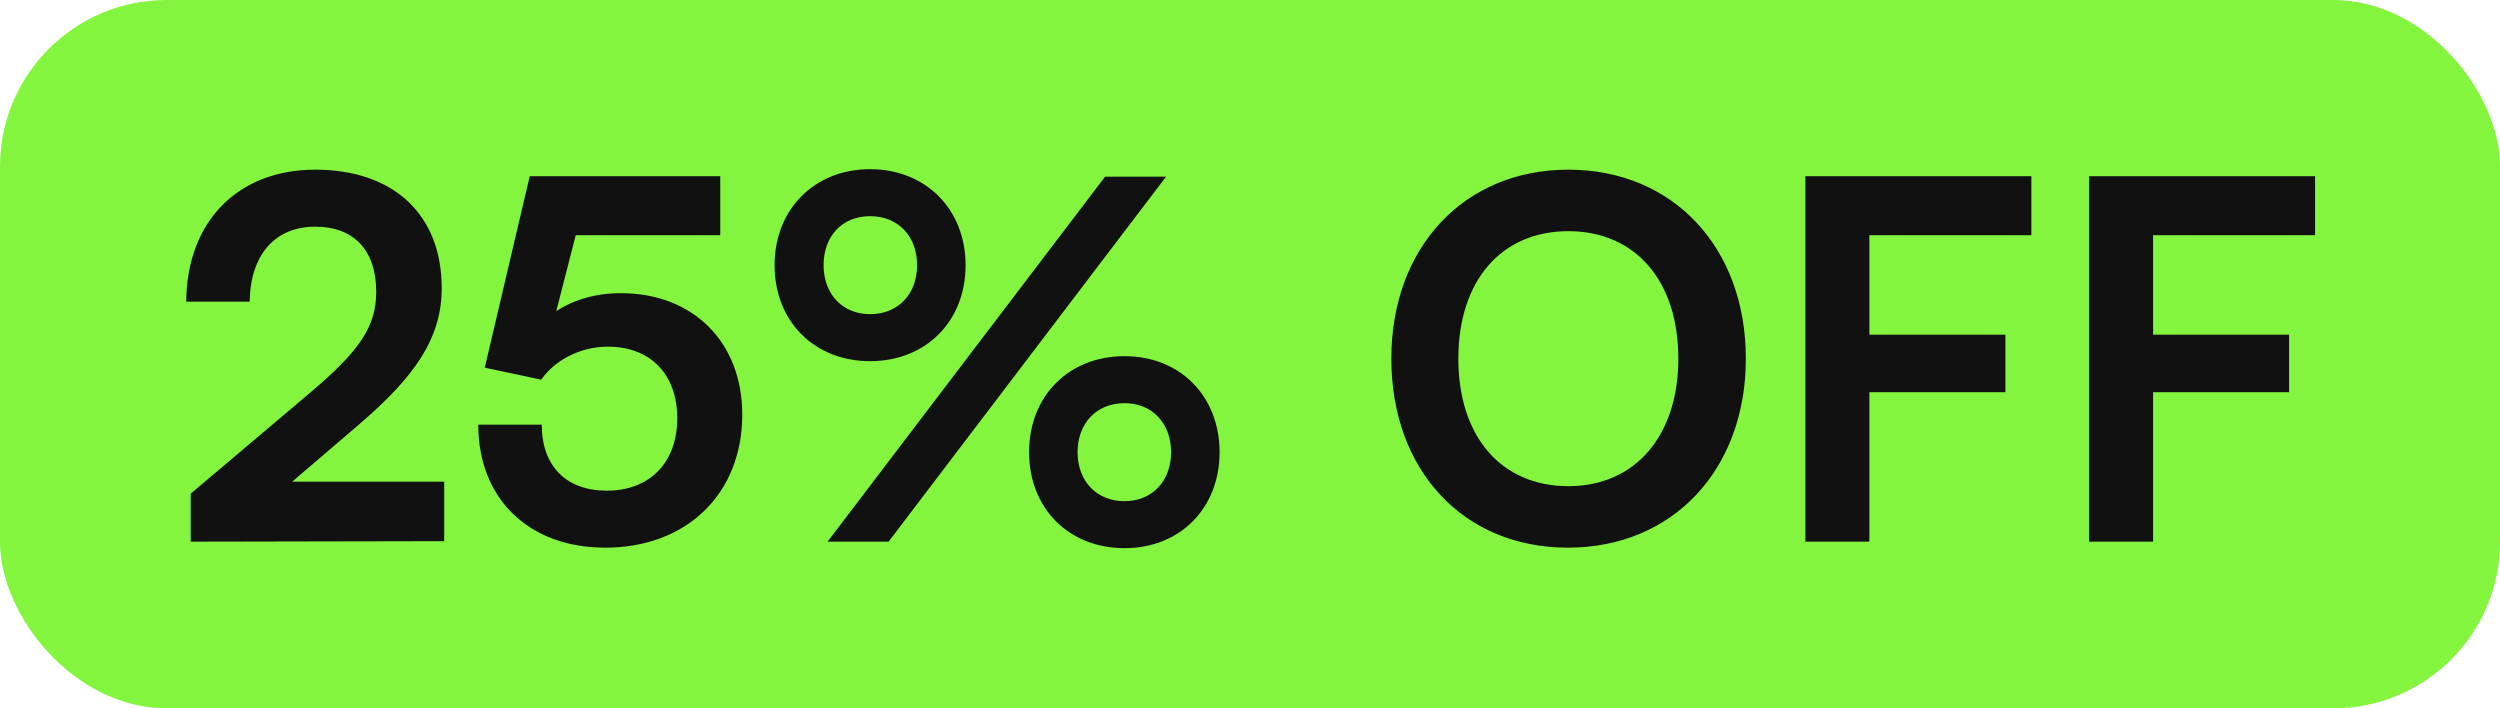<svg xmlns="http://www.w3.org/2000/svg" width="60" height="17" viewBox="0 0 60 17" fill="none"><rect width="60" height="17" rx="4" fill="#83F53F"></rect><path d="M10.661 12.988L4.577 13V11.848L7.445 9.424C8.633 8.416 9.029 7.84 9.029 7C9.029 6.004 8.489 5.44 7.565 5.44C6.605 5.44 6.005 6.112 5.993 7.24H4.469C4.481 5.32 5.705 4.072 7.565 4.072C9.437 4.072 10.601 5.14 10.601 6.916C10.601 8.14 9.929 9.064 8.597 10.204L7.013 11.56H10.661V12.988ZM14.526 13.144C12.69 13.144 11.478 11.968 11.478 10.192H13.002C13.002 11.188 13.59 11.776 14.562 11.776C15.594 11.776 16.254 11.104 16.254 10.036C16.254 9.016 15.642 8.32 14.586 8.32C13.914 8.32 13.302 8.656 12.99 9.112L11.634 8.824L12.714 4.228H17.286V5.644H13.818L13.35 7.468C13.77 7.192 14.298 7.036 14.898 7.036C16.65 7.036 17.814 8.224 17.814 9.952C17.814 11.848 16.482 13.144 14.526 13.144ZM23.174 6.364C23.174 7.72 22.214 8.668 20.882 8.668C19.55 8.668 18.59 7.72 18.59 6.364C18.59 5.02 19.55 4.06 20.882 4.06C22.214 4.06 23.174 5.02 23.174 6.364ZM27.986 4.24L21.326 13H19.862L26.522 4.24H27.986ZM22.01 6.364C22.01 5.668 21.554 5.188 20.882 5.188C20.21 5.188 19.766 5.668 19.766 6.364C19.766 7.06 20.222 7.54 20.882 7.54C21.554 7.54 22.01 7.06 22.01 6.364ZM29.27 10.852C29.27 12.196 28.322 13.156 26.99 13.156C25.646 13.156 24.698 12.196 24.698 10.852C24.698 9.508 25.646 8.548 26.99 8.548C28.322 8.548 29.27 9.508 29.27 10.852ZM28.106 10.852C28.106 10.156 27.65 9.676 26.99 9.676C26.318 9.676 25.862 10.156 25.862 10.852C25.862 11.548 26.318 12.028 26.99 12.028C27.65 12.028 28.106 11.548 28.106 10.852ZM41.9 8.608C41.9 11.272 40.148 13.144 37.628 13.144C35.12 13.144 33.392 11.284 33.392 8.608C33.392 5.944 35.132 4.072 37.64 4.072C40.148 4.072 41.9 5.932 41.9 8.608ZM40.28 8.608C40.28 6.736 39.248 5.548 37.64 5.548C36.032 5.548 35 6.736 35 8.608C35 10.48 36.032 11.668 37.64 11.668C39.248 11.668 40.28 10.456 40.28 8.608ZM48.129 9.412H44.865V13H43.329V4.228H48.753V5.644H44.865V8.032H48.129V9.412ZM54.938 9.412H51.674V13H50.138V4.228H55.562V5.644H51.674V8.032H54.938V9.412Z" fill="#111111"></path></svg>